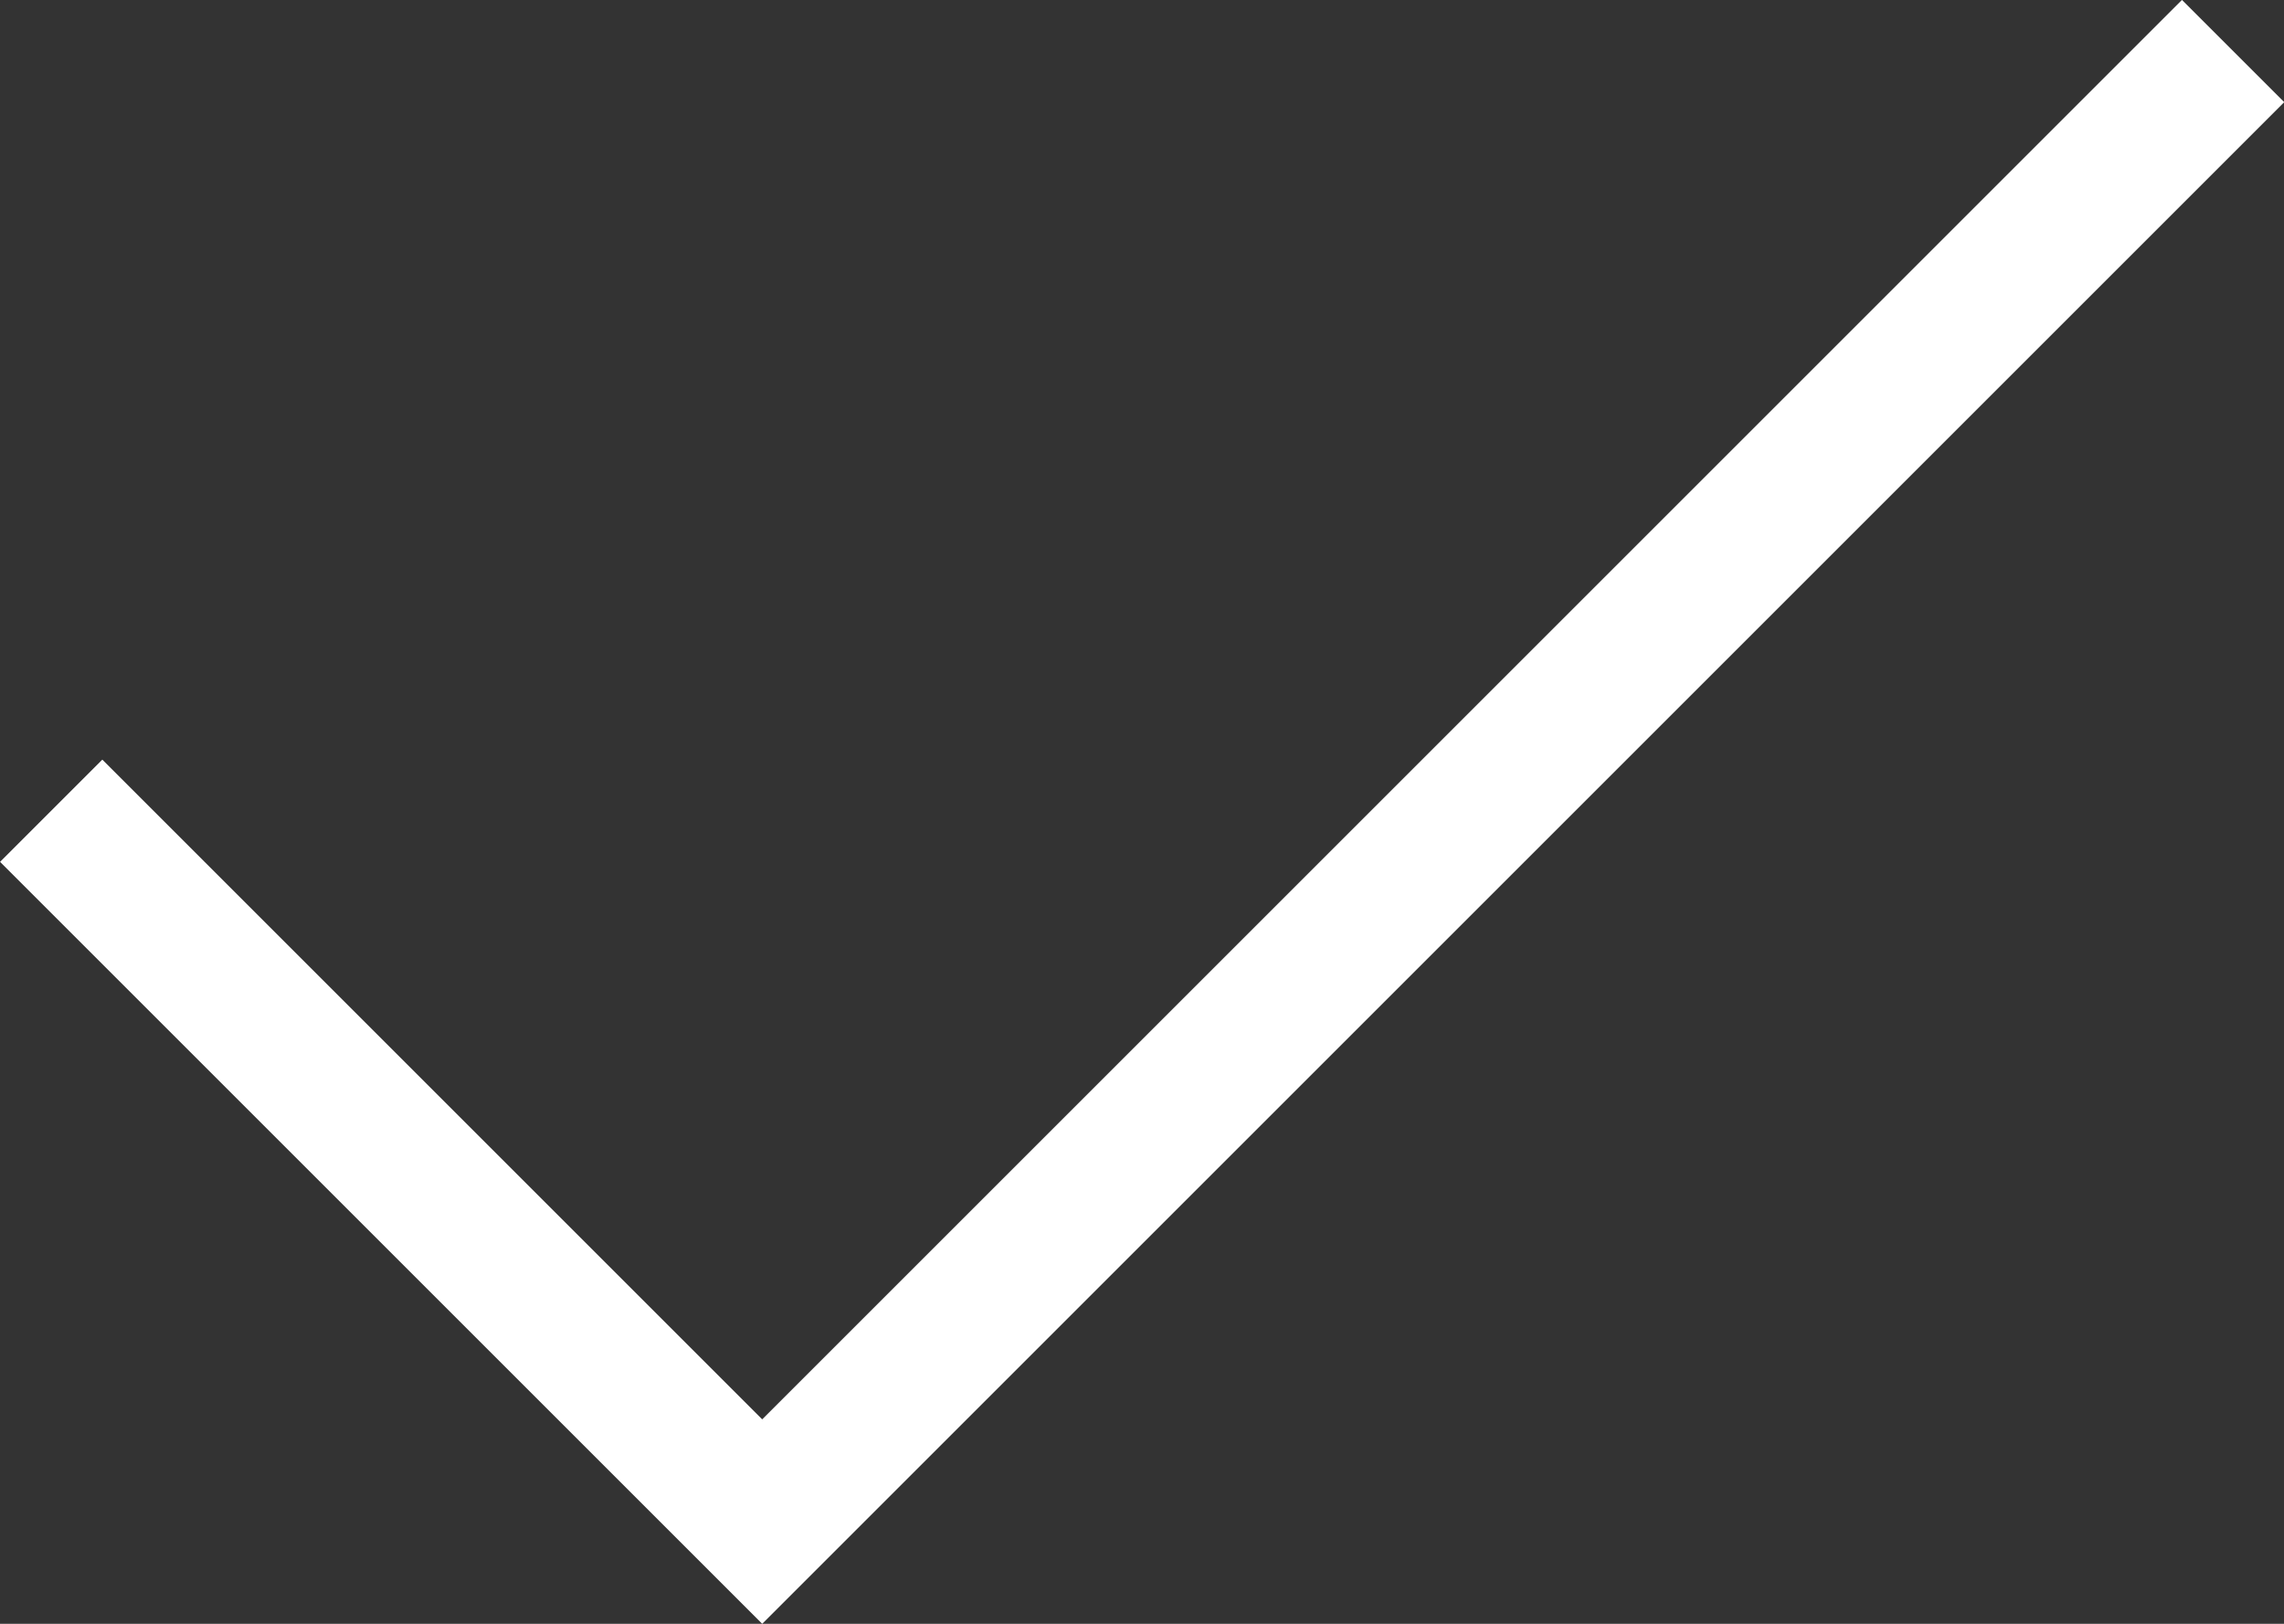 <svg xmlns="http://www.w3.org/2000/svg" width="15.795" height="11.232" viewBox="0 0 15.795 11.232">
  <rect x="0" y="0" width="15.795" height="11.232" fill="#333333" stroke="none"/>
  <path id="Path_161" data-name="Path 161" d="M3149.792,2314.325l4.917,4.917,10.172-10.172" transform="translate(-3149.438 -2308.717)" fill="none" stroke="#fff" stroke-width="1"/>
</svg>
